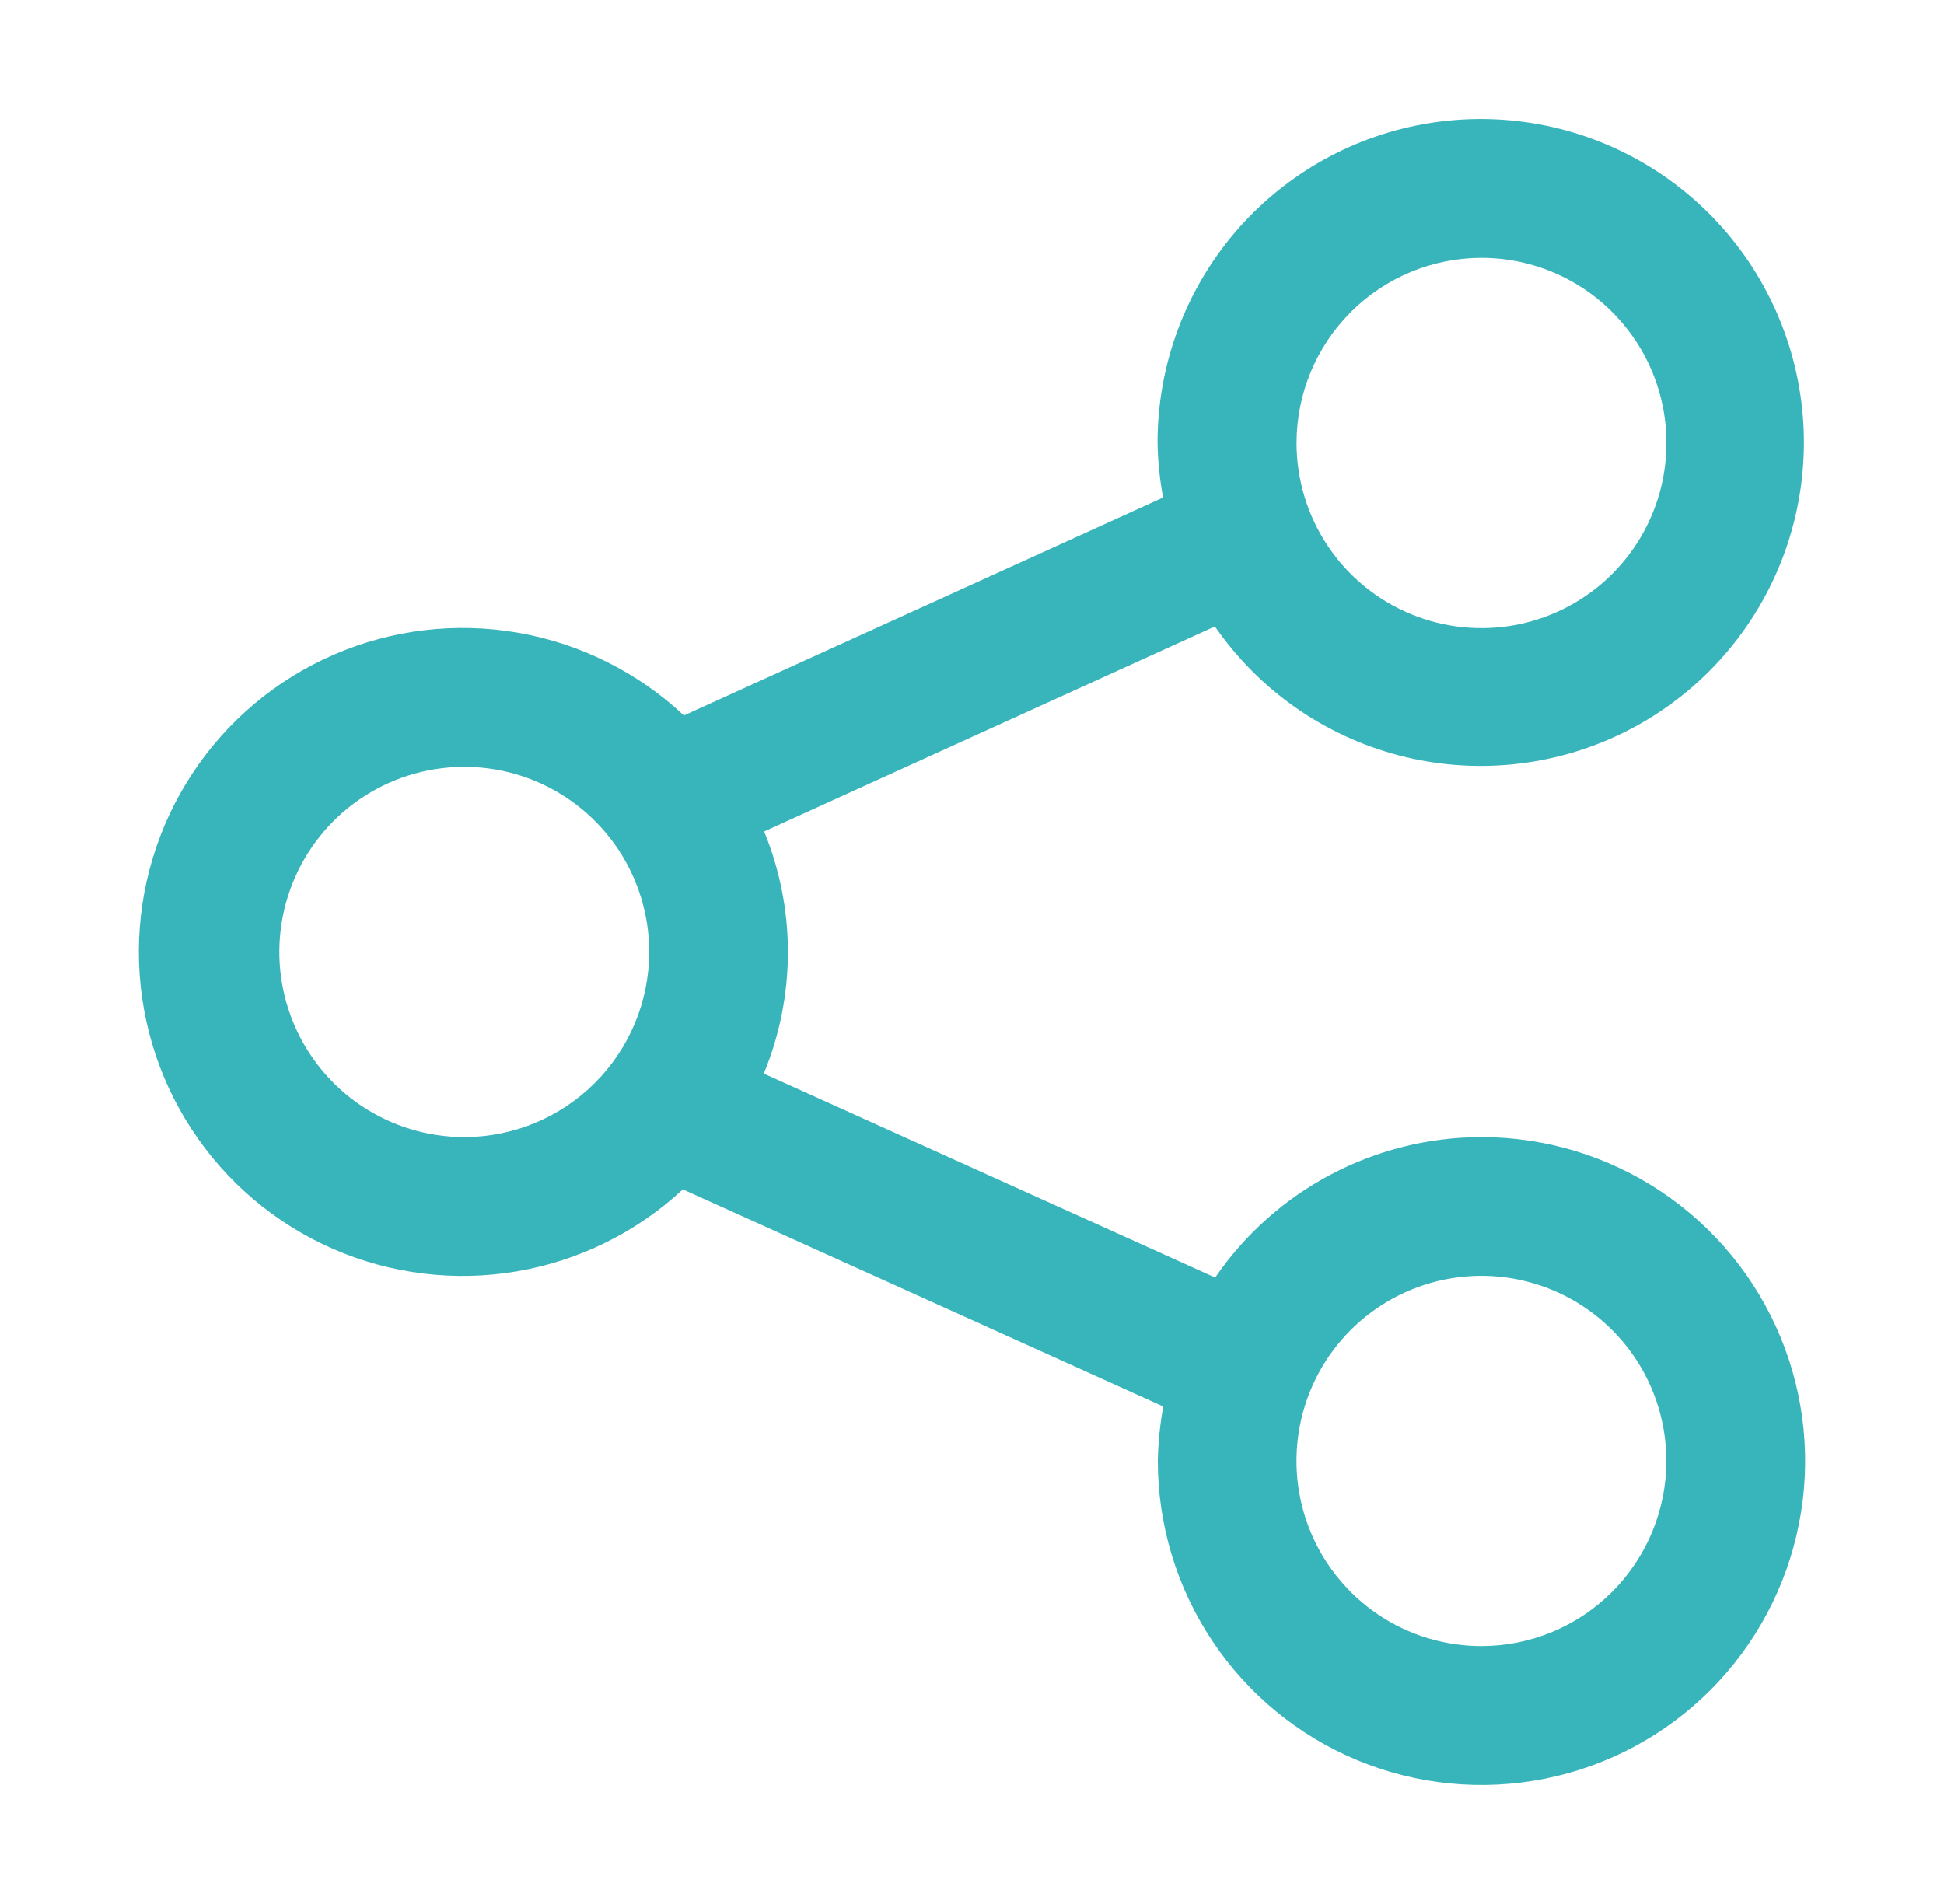 <?xml version="1.0" encoding="UTF-8"?> <svg xmlns="http://www.w3.org/2000/svg" width="49" height="48" viewBox="0 0 49 48" fill="none"><path d="M37.34 28.666C36.019 28.667 34.717 28.99 33.548 29.608C32.379 30.224 31.377 31.117 30.63 32.208L19.252 27.065C20.06 25.112 20.063 22.917 19.261 20.962L30.623 15.792C31.731 17.396 33.377 18.55 35.261 19.044C37.146 19.537 39.145 19.338 40.896 18.483C42.647 17.627 44.033 16.172 44.804 14.381C45.575 12.589 45.679 10.581 45.097 8.719C44.515 6.858 43.286 5.267 41.633 4.235C39.98 3.203 38.012 2.798 36.086 3.095C34.161 3.391 32.405 4.368 31.137 5.849C29.87 7.33 29.174 9.217 29.177 11.167C29.185 11.629 29.231 12.089 29.317 12.543L17.238 18.037C16.078 16.949 14.626 16.224 13.06 15.951C11.494 15.678 9.882 15.869 8.423 16.5C6.964 17.131 5.72 18.175 4.846 19.505C3.971 20.833 3.504 22.389 3.5 23.98C3.497 25.572 3.957 27.13 4.826 28.462C5.695 29.795 6.934 30.845 8.39 31.483C9.847 32.12 11.457 32.318 13.025 32.052C14.592 31.786 16.047 31.067 17.212 29.984L29.322 35.458C29.238 35.911 29.192 36.37 29.184 36.831C29.184 38.447 29.662 40.026 30.558 41.369C31.455 42.713 32.729 43.76 34.219 44.378C35.71 44.996 37.351 45.158 38.933 44.843C40.516 44.528 41.97 43.75 43.111 42.608C44.252 41.466 45.029 40.01 45.343 38.426C45.658 36.842 45.496 35.199 44.879 33.707C44.261 32.215 43.215 30.939 41.873 30.042C40.532 29.145 38.954 28.666 37.34 28.666ZM37.34 6.5C38.263 6.5 39.164 6.773 39.931 7.286C40.698 7.799 41.295 8.527 41.649 9.38C42.002 10.233 42.094 11.171 41.915 12.077C41.735 12.982 41.291 13.814 40.639 14.467C39.987 15.12 39.157 15.564 38.252 15.745C37.348 15.925 36.41 15.832 35.559 15.479C34.706 15.126 33.978 14.528 33.466 13.76C32.954 12.993 32.68 12.09 32.68 11.167C32.681 9.93 33.172 8.744 34.046 7.869C34.92 6.994 36.105 6.502 37.34 6.5ZM11.704 28.666C10.782 28.667 9.881 28.393 9.114 27.881C8.347 27.368 7.749 26.639 7.396 25.787C7.043 24.934 6.95 23.995 7.13 23.09C7.31 22.184 7.754 21.353 8.405 20.7C9.057 20.047 9.888 19.602 10.792 19.422C11.697 19.242 12.634 19.334 13.486 19.687C14.338 20.041 15.066 20.639 15.579 21.406C16.091 22.174 16.364 23.076 16.364 23.999C16.363 25.236 15.872 26.422 14.998 27.297C14.124 28.172 12.94 28.665 11.704 28.666ZM37.34 41.498C36.418 41.498 35.517 41.225 34.75 40.712C33.984 40.199 33.386 39.47 33.033 38.617C32.681 37.765 32.588 36.826 32.768 35.921C32.948 35.016 33.392 34.184 34.044 33.531C34.696 32.879 35.527 32.434 36.431 32.254C37.335 32.074 38.273 32.166 39.124 32.52C39.976 32.873 40.704 33.471 41.217 34.239C41.729 35.006 42.002 35.908 42.002 36.831C42.001 38.069 41.51 39.255 40.636 40.13C39.762 41.005 38.577 41.498 37.34 41.498Z" fill="#38B4BB"></path></svg> 